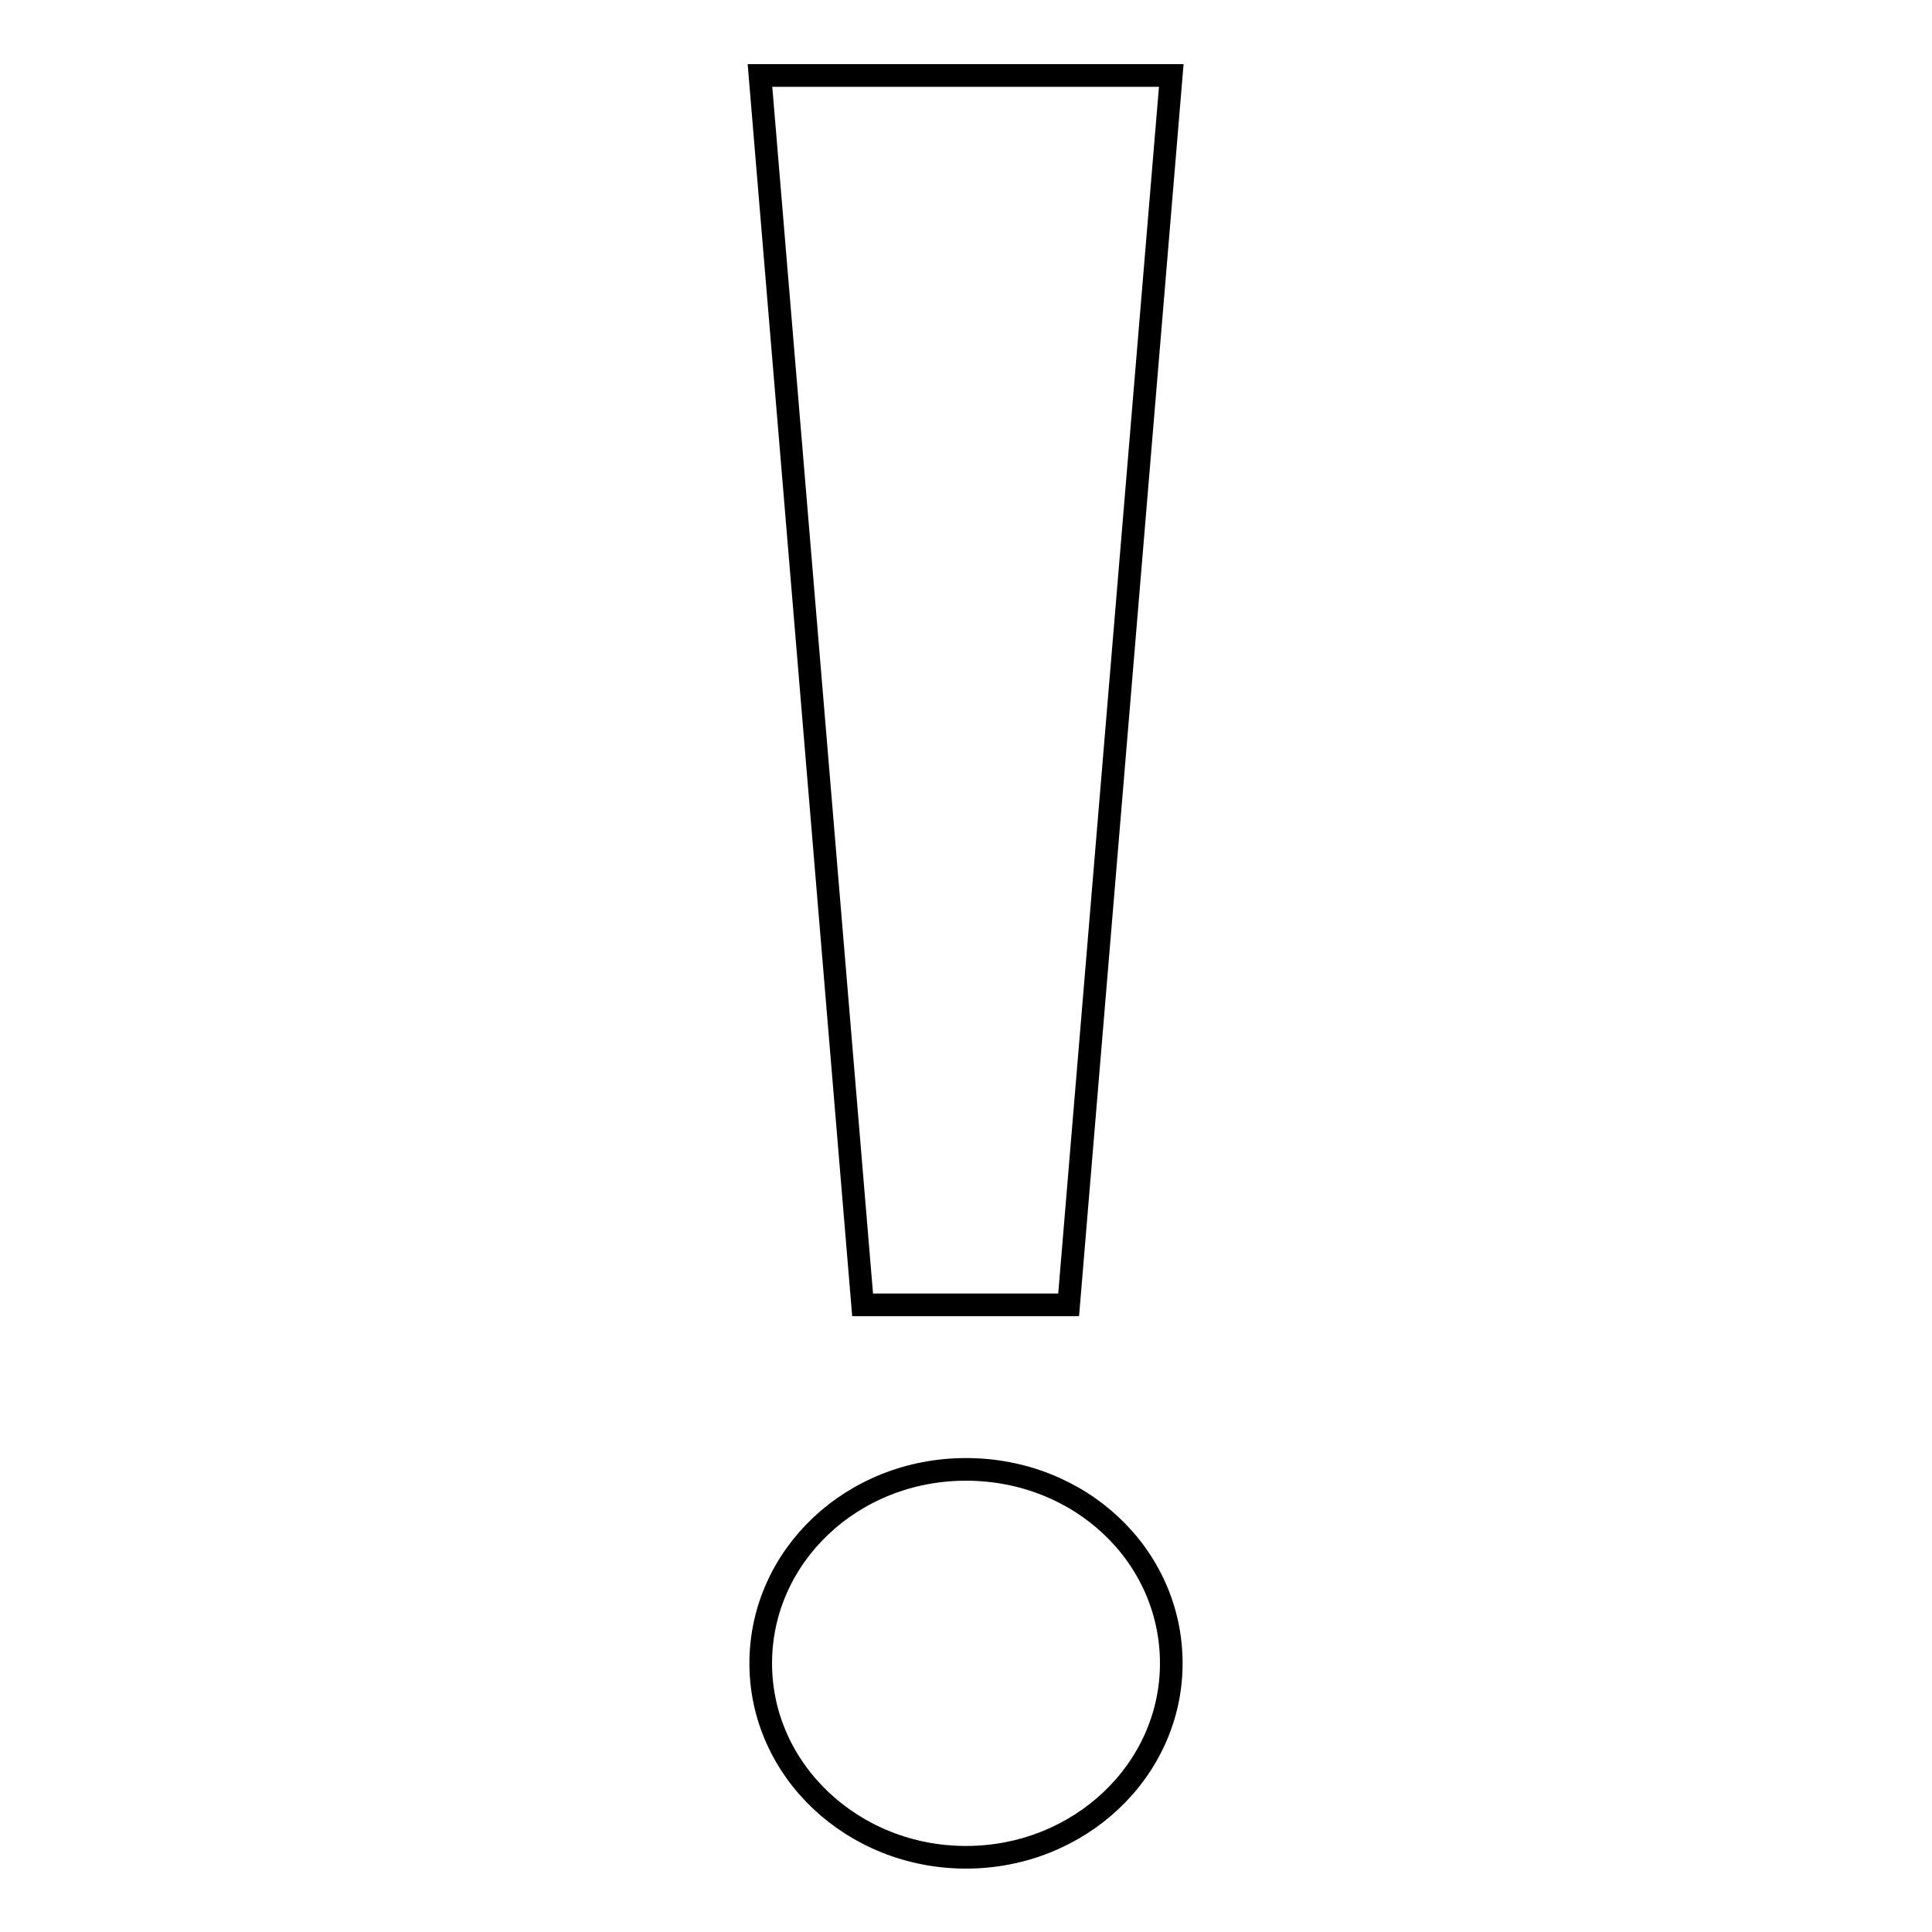 <?xml version="1.0" encoding="utf-8"?>
<!-- Svg Vector Icons : http://www.onlinewebfonts.com/icon -->
<!DOCTYPE svg PUBLIC "-//W3C//DTD SVG 1.1//EN" "http://www.w3.org/Graphics/SVG/1.1/DTD/svg11.dtd">
<svg version="1.1" xmlns="http://www.w3.org/2000/svg" xmlns:xlink="http://www.w3.org/1999/xlink" x="0px" y="0px" viewBox="0 0 256 256" enable-background="new 0 0 256 256" xml:space="preserve">
<g><g><path stroke-width="3" fill-opacity="0" stroke="#000000"  d="M141.6,172.9L155.2,10h-54.5l13.6,162.9H141.6z M128,194.7c-15.1,0-27.2,11.5-27.2,25.7c0,14.2,12.2,25.7,27.2,25.7s27.2-11.5,27.2-25.7C155.2,206.1,143.1,194.7,128,194.7z"/></g></g>
</svg>